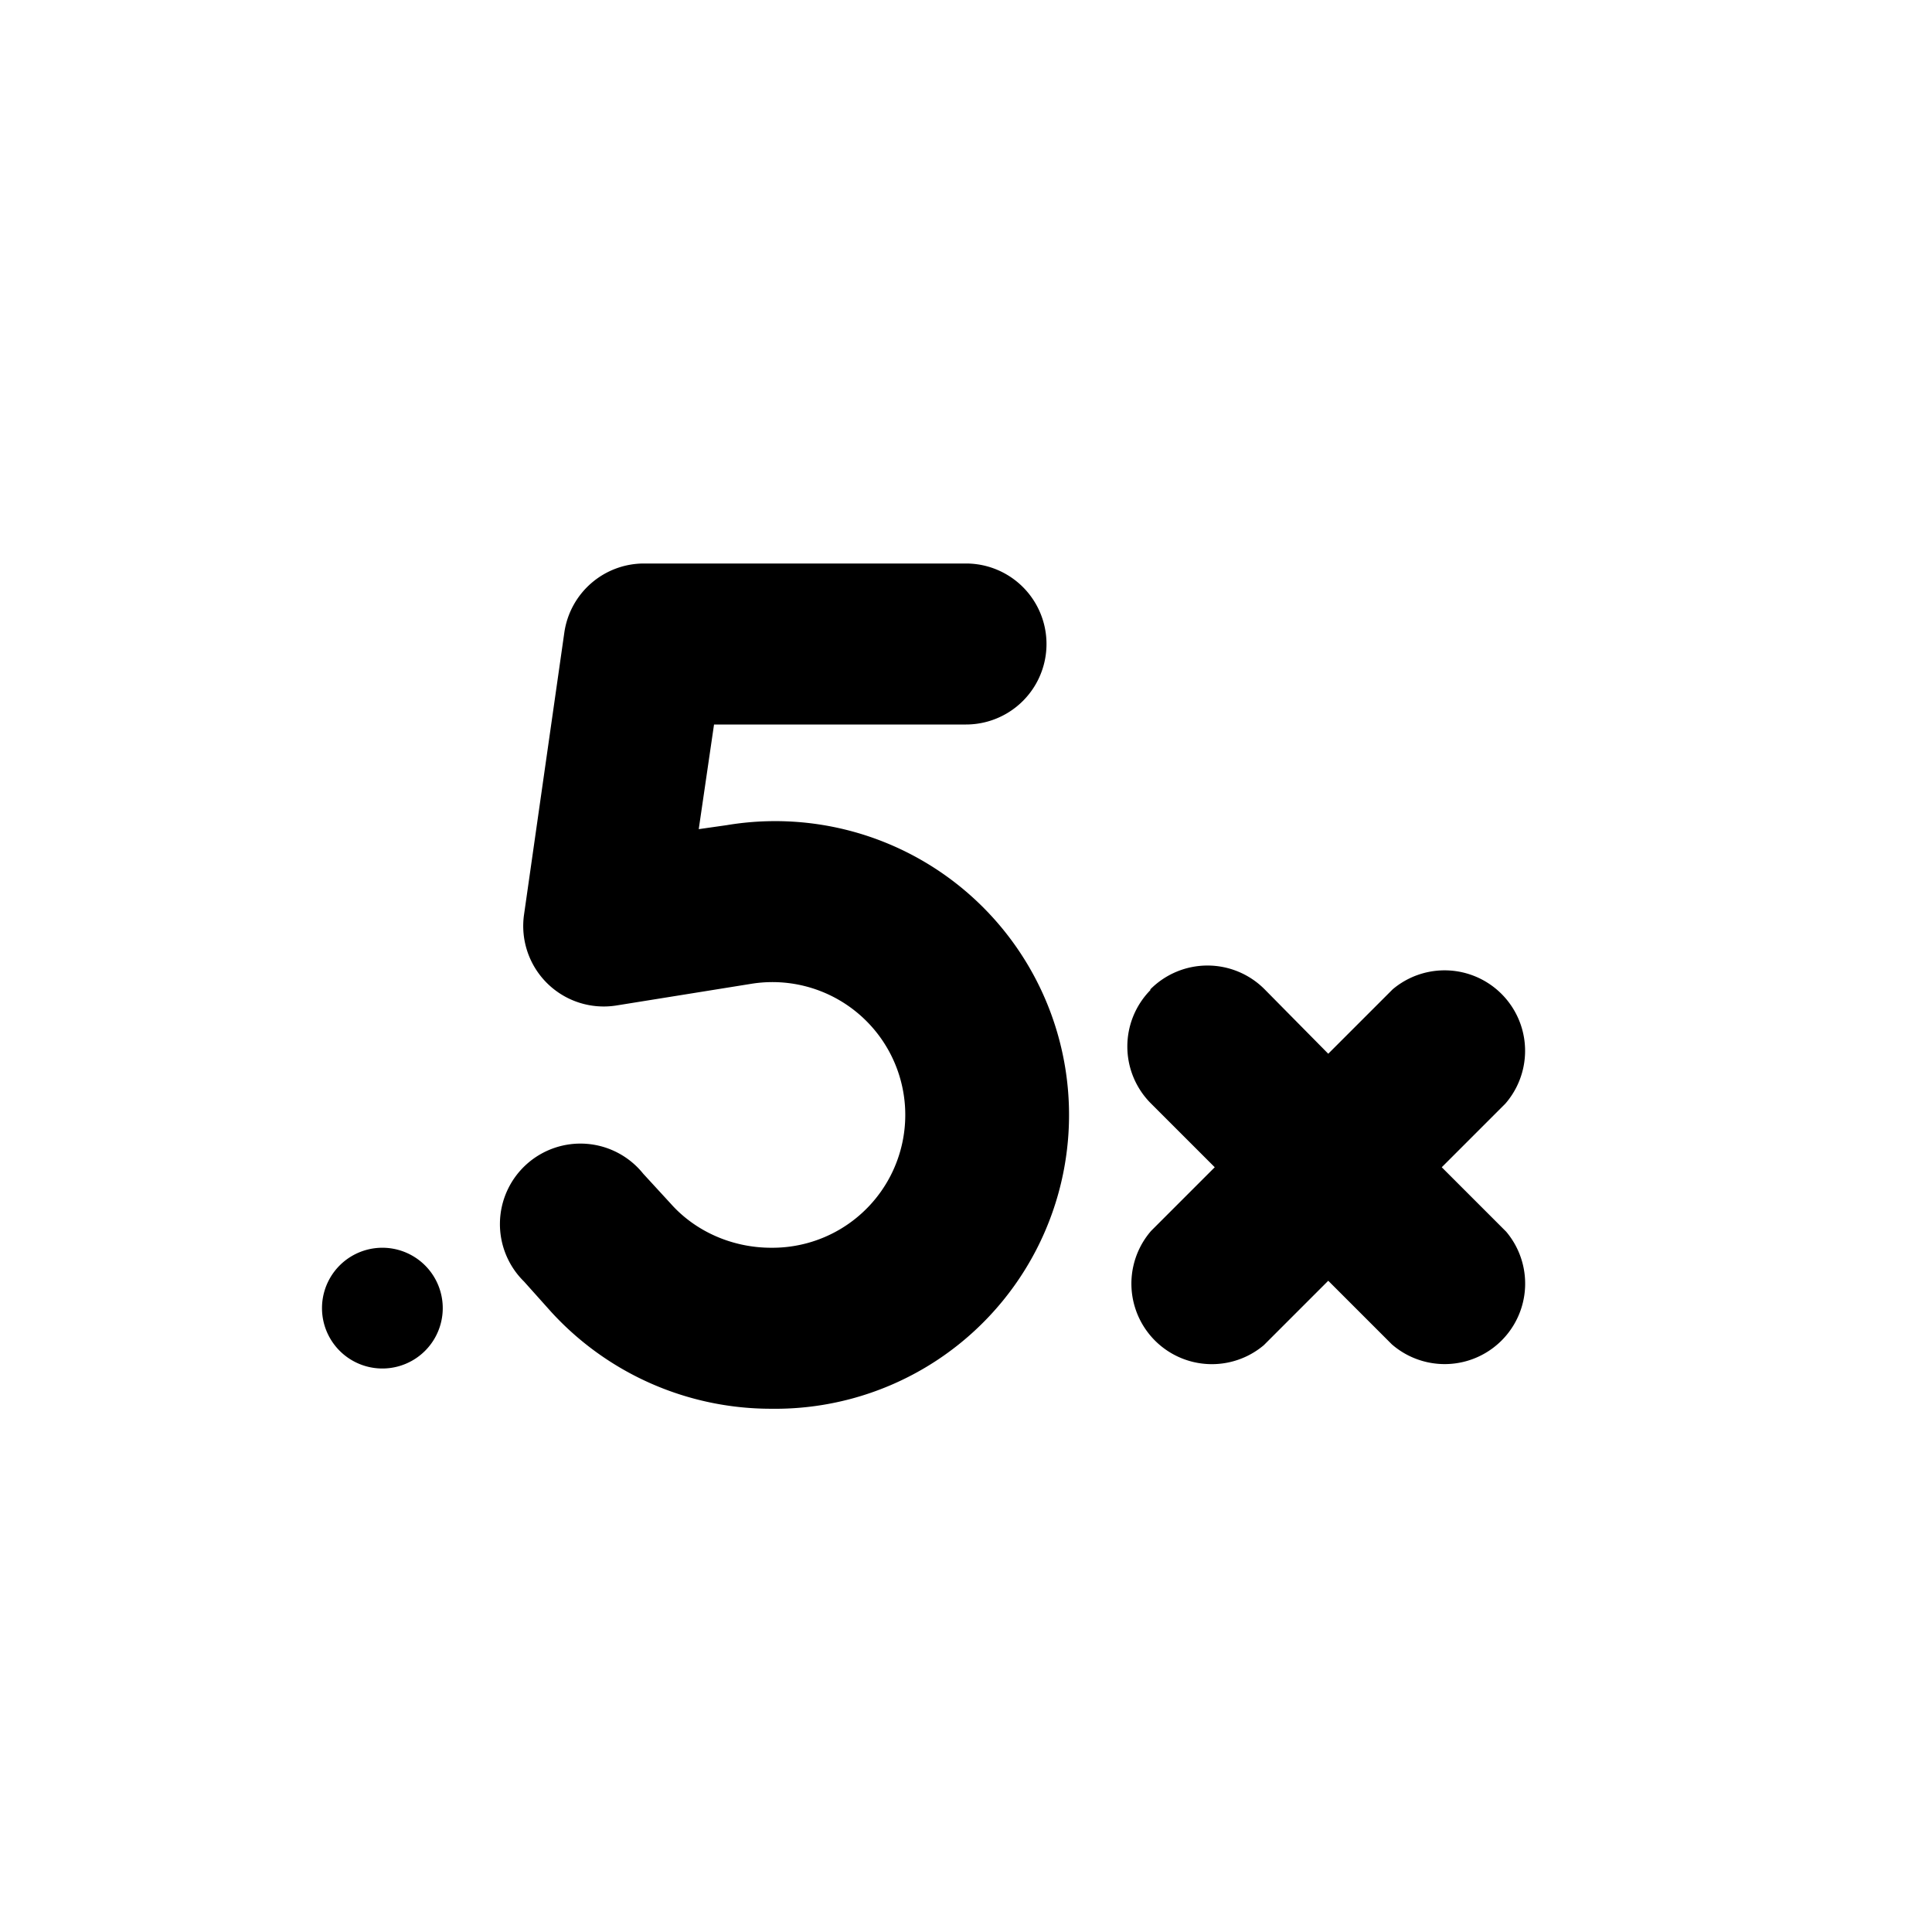 <svg width="24" height="24" viewBox="0 0 24 24" xmlns="http://www.w3.org/2000/svg"><path d="M7.01 7.86A1 1 0 0 1 8 7h4a1 1 0 1 1 0 2H8.87l-.19 1.3.35-.05a3.65 3.65 0 1 1 .55 7.25 3.7 3.7 0 0 1-2.73-1.2l-.34-.38a1 1 0 1 1 1.48-1.34l.34.37c.31.35.77.55 1.25.55a1.65 1.65 0 1 0-.24-3.28l-1.68.27a1 1 0 0 1-1.15-1.13l.5-3.5Zm7.28 4.43a1 1 0 0 1 1.42 0l.79.8.8-.8a1 1 0 0 1 1.4 1.42l-.79.79.8.8a1 1 0 0 1-1.42 1.4l-.79-.79-.8.8a1 1 0 0 1-1.4-1.42l.79-.79-.8-.8a1 1 0 0 1 0-1.4ZM4.75 17a.75.75 0 1 0 0-1.5.75.75 0 0 0 0 1.5Z"/></svg>